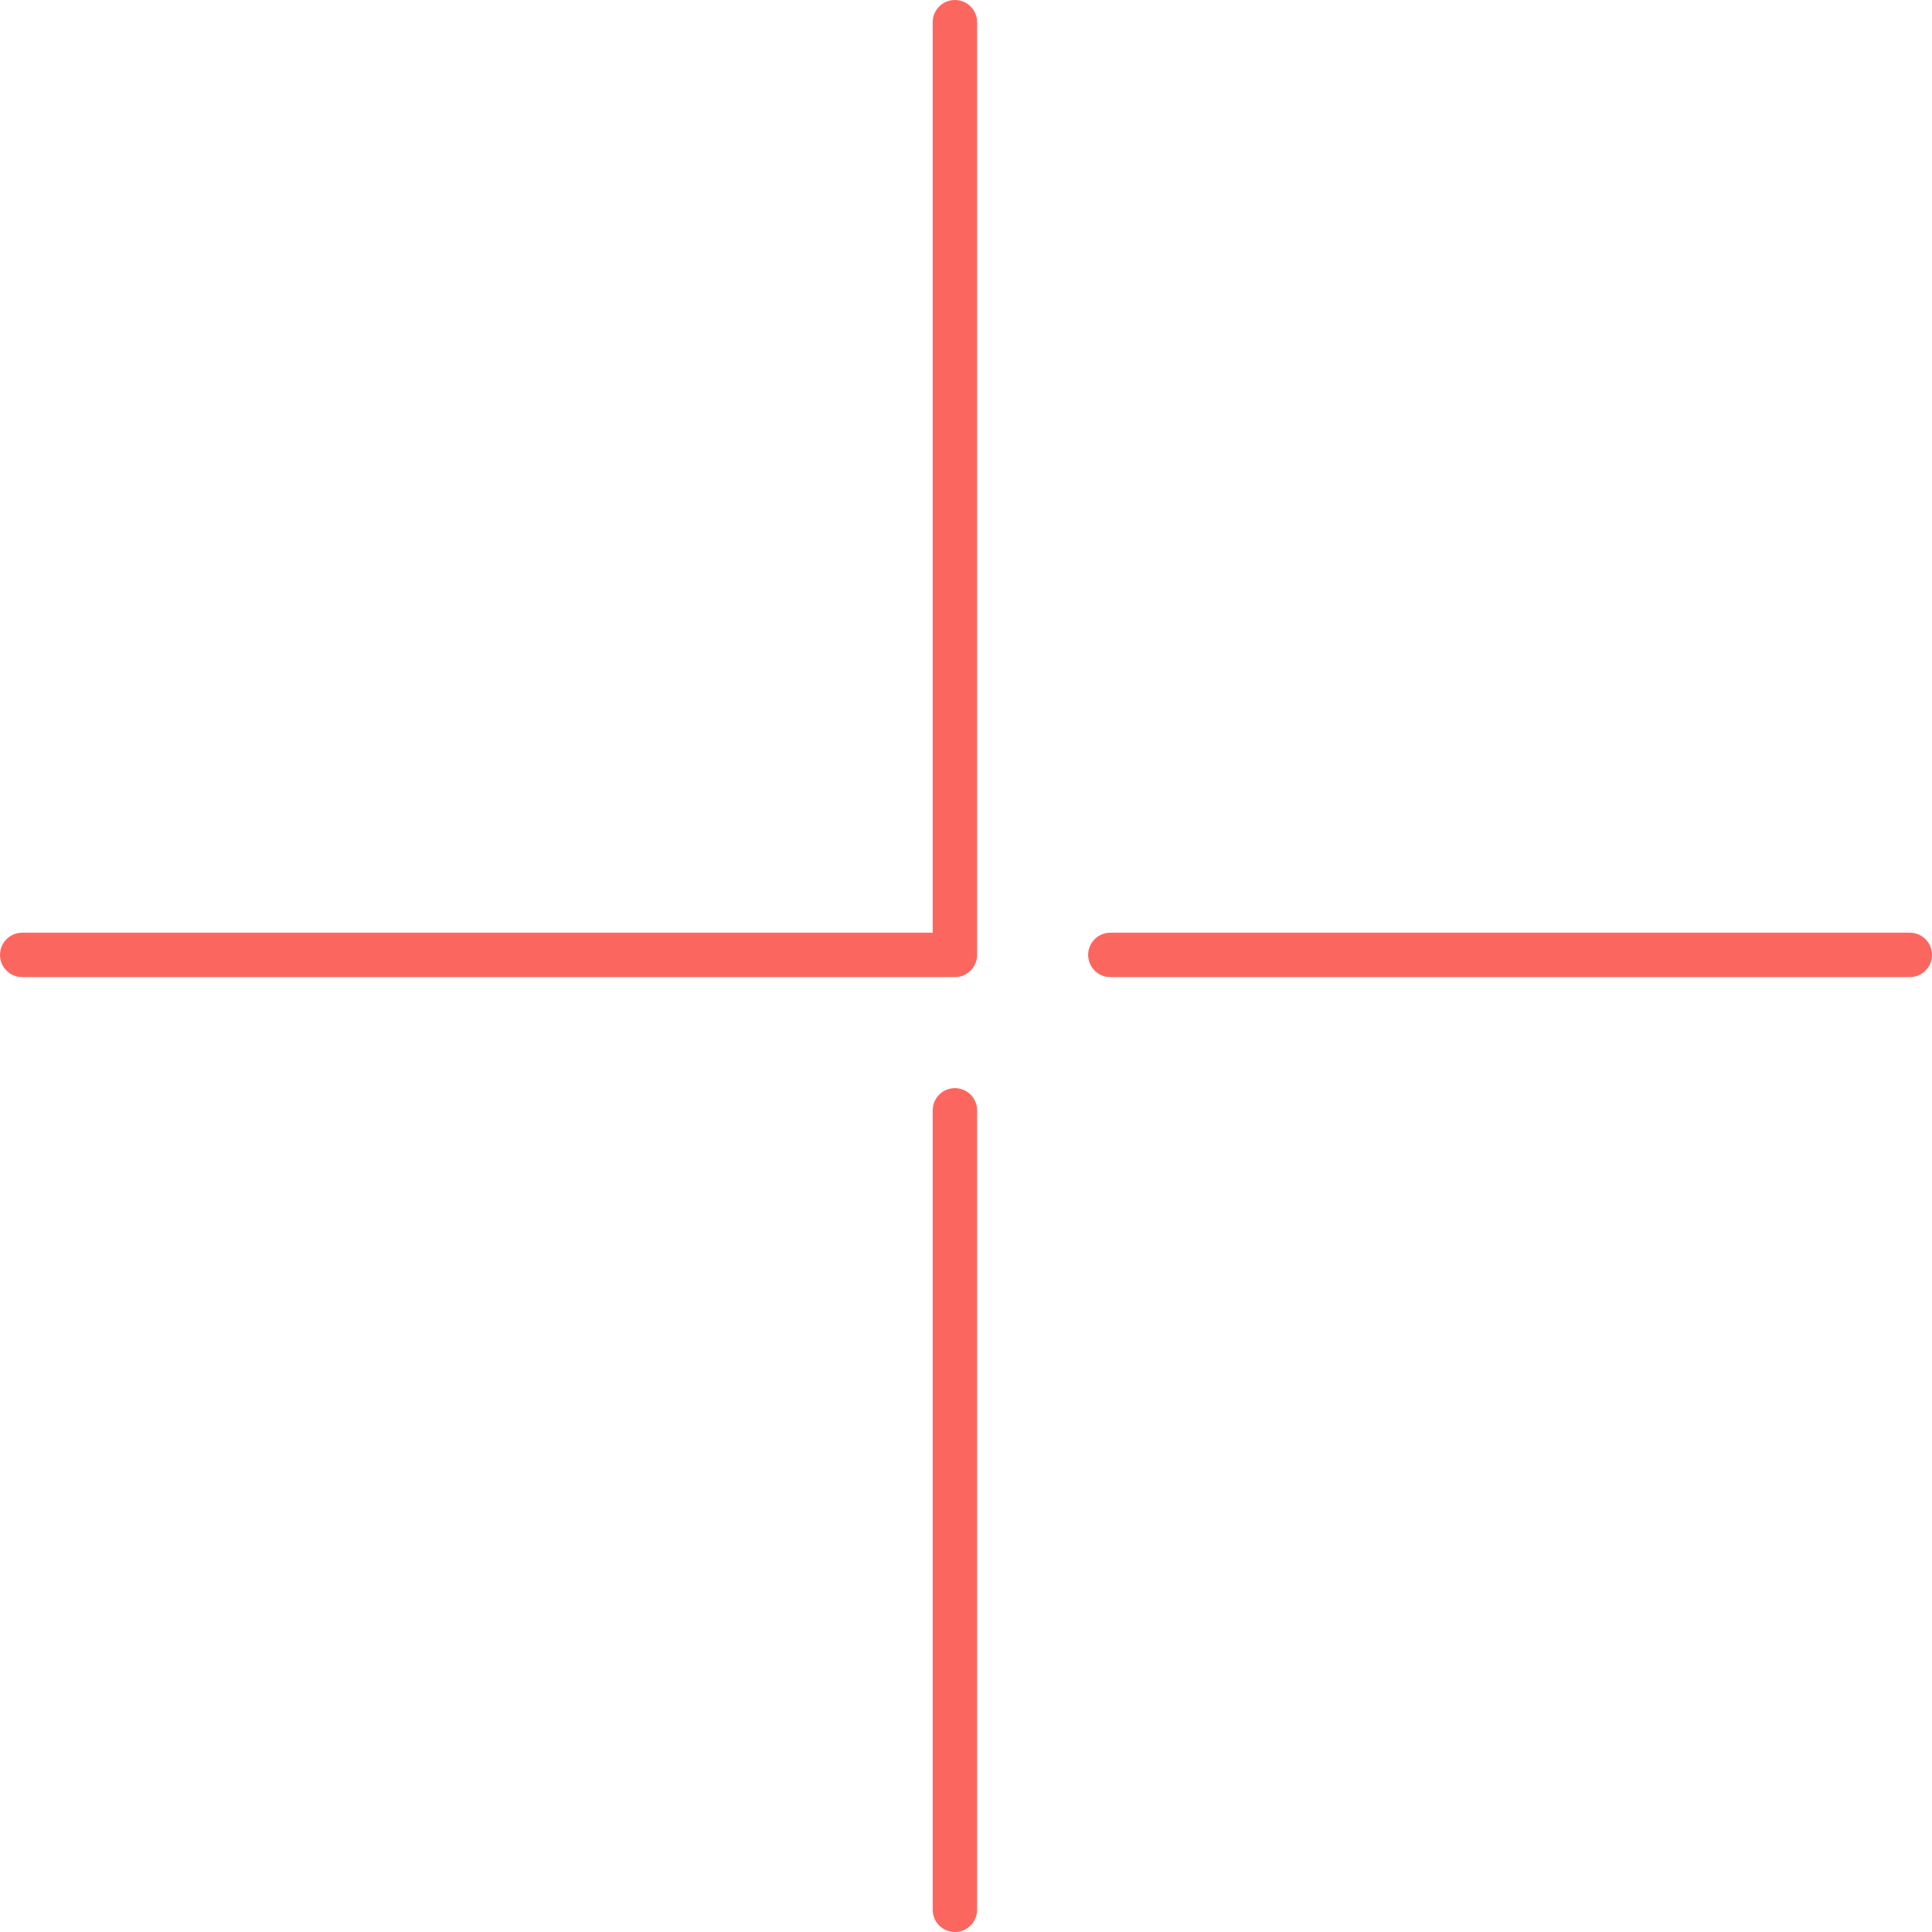 <svg width="87" height="87" viewBox="0 0 87 87" fill="none" xmlns="http://www.w3.org/2000/svg">
<path d="M43 1V43H1" stroke="#FB675F" stroke-width="2" stroke-linecap="round" stroke-linejoin="round"/>
<path d="M43 50V86" stroke="#FB675F" stroke-width="2" stroke-linecap="round"/>
<path d="M50 43L86 43" stroke="#FB675F" stroke-width="2" stroke-linecap="round"/>
</svg>
